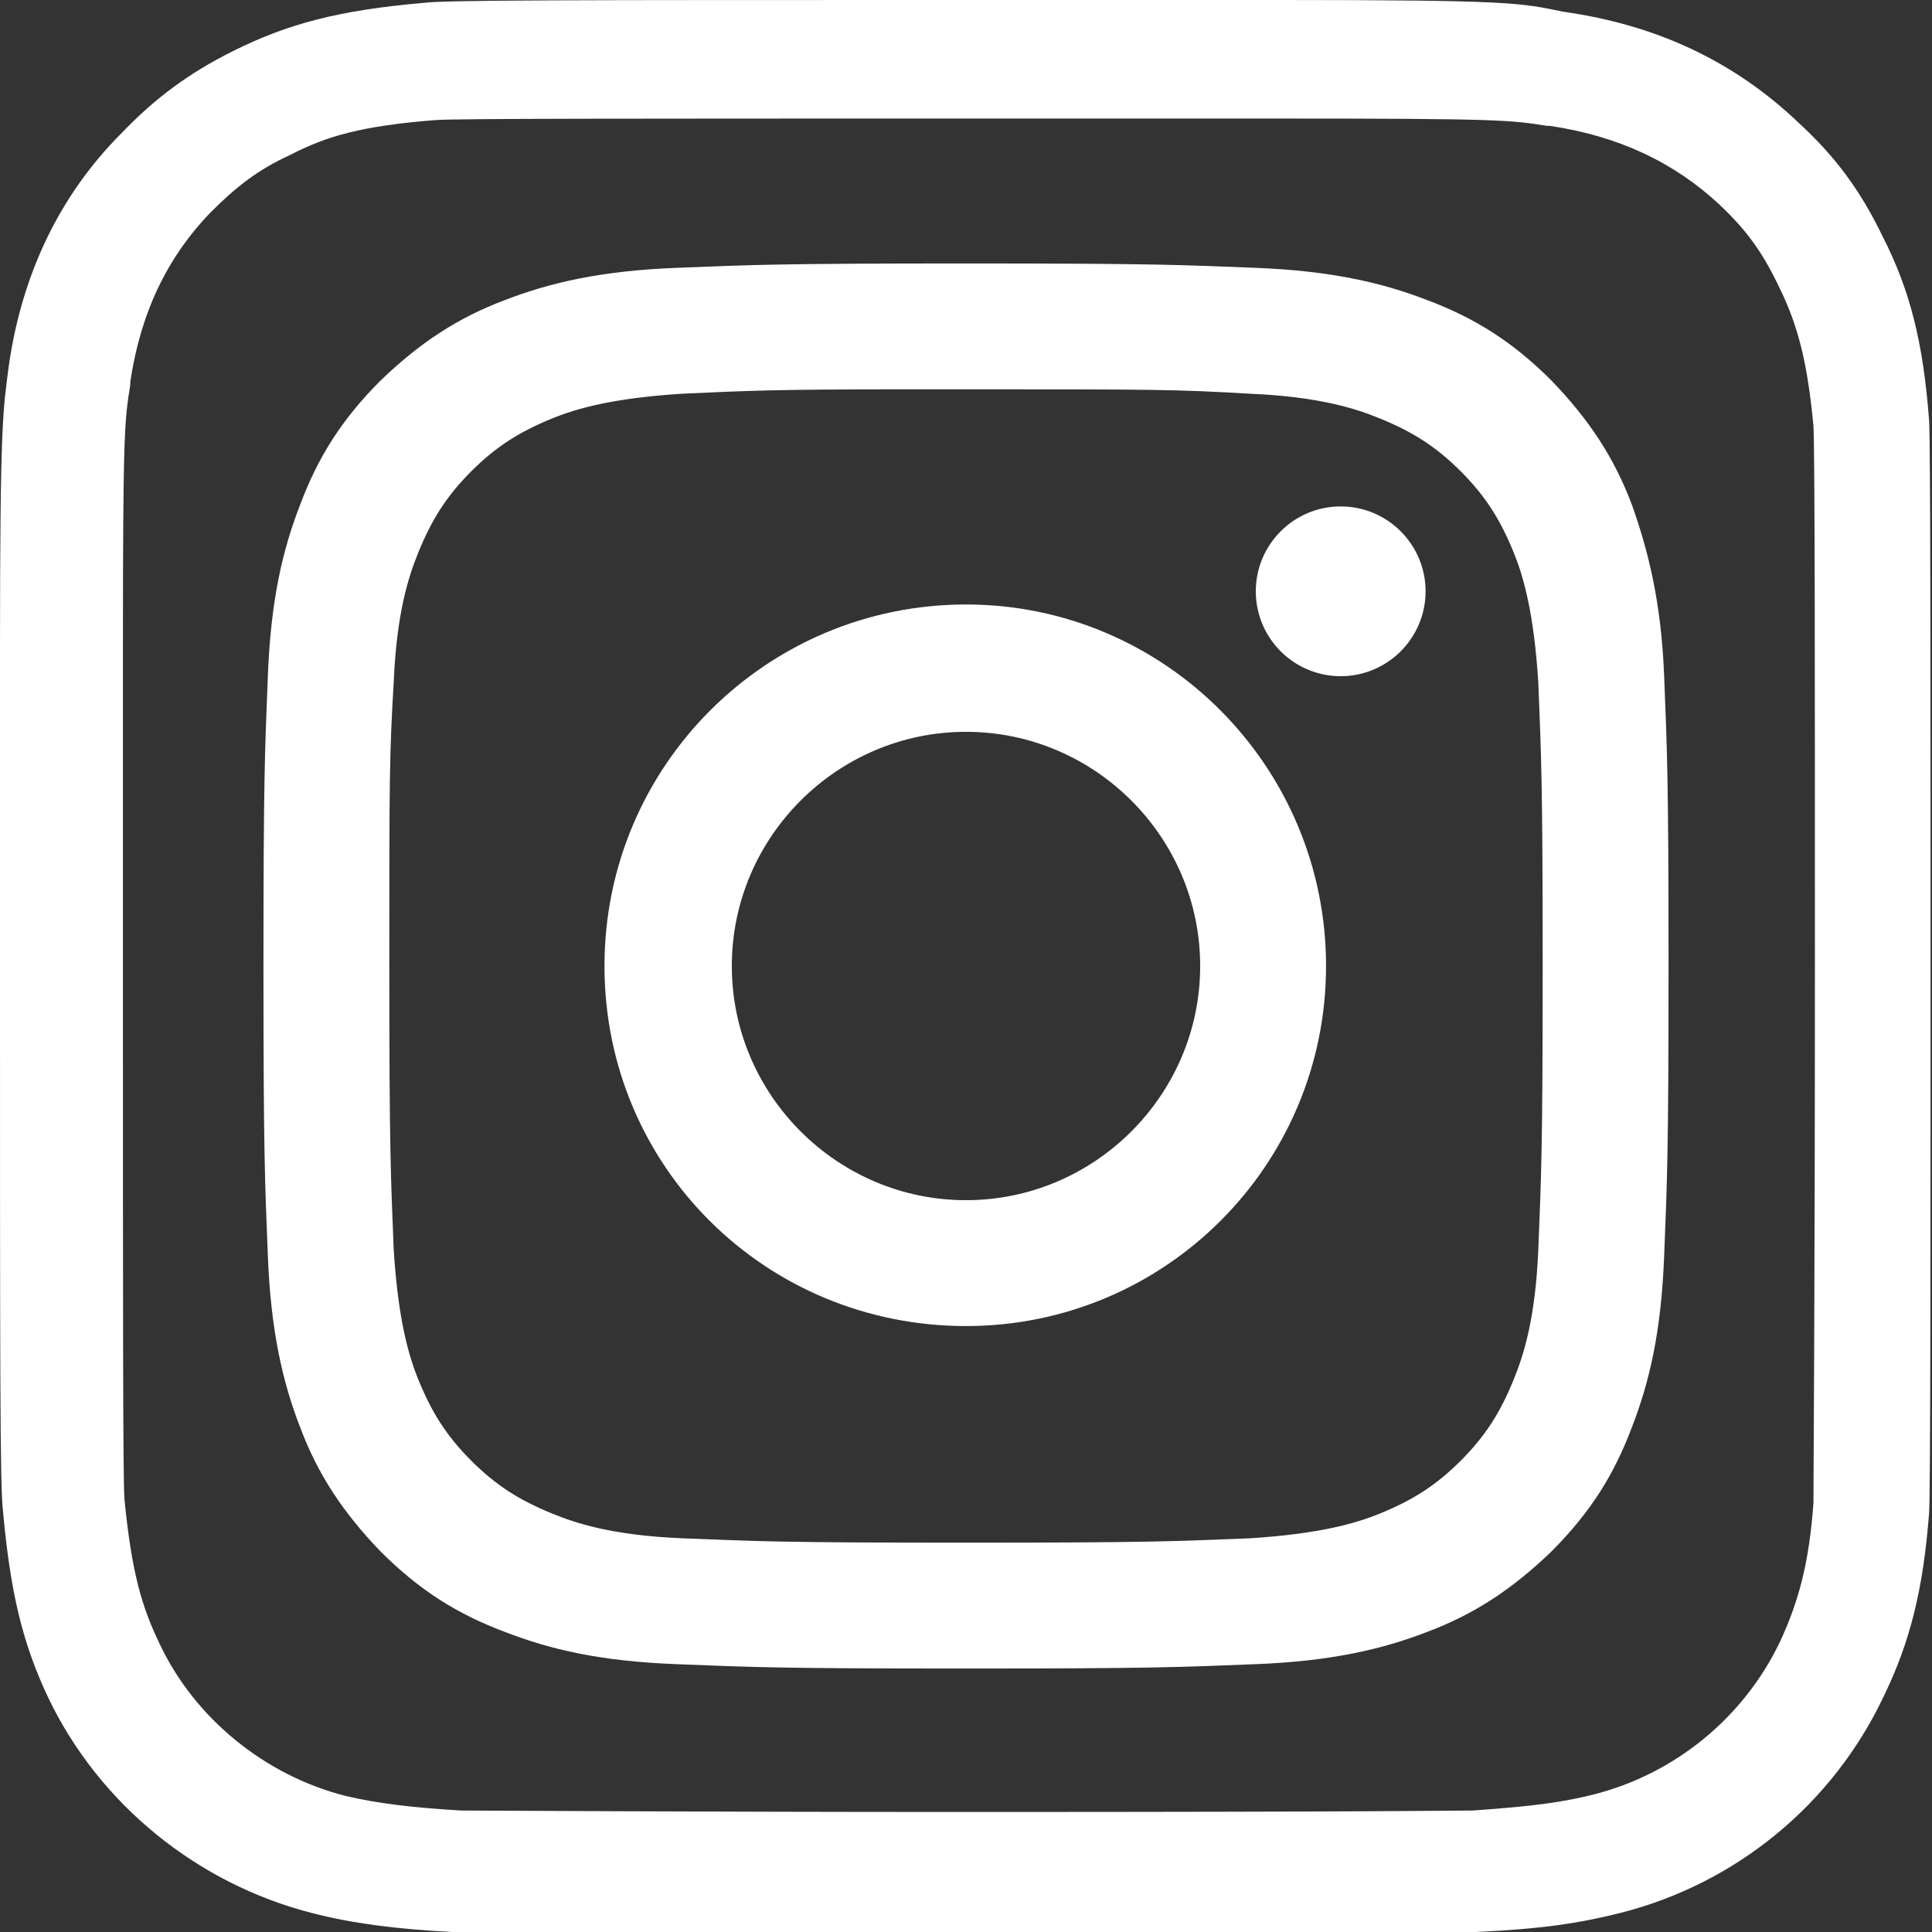 <?xml version="1.0" encoding="utf-8"?>
<!-- Generator: Adobe Illustrator 19.2.1, SVG Export Plug-In . SVG Version: 6.00 Build 0)  -->
<svg version="1.2" baseProfile="tiny" id="Calque_1"
	 xmlns="http://www.w3.org/2000/svg" xmlns:xlink="http://www.w3.org/1999/xlink" x="0px" y="0px" viewBox="0 0 132 132"
	 xml:space="preserve">
<rect x="0" y="0" width="132" height="132" fill="#333333" stroke="none"/>
<path fill="#FFFFFF" d="M87.5,8.1c14.9,0,15.7,0.1,18.2,0.5l0.2,0c4.7,0.7,8.5,2.5,11.6,5.4c1.8,1.7,2.9,3.2,4,5.5
	c1.4,2.8,2,5.4,2.4,9.6c0.1,1.9,0.1,16.9,0.1,36.8c0,23.2-0.1,35.3-0.1,36.8c-0.3,4.1-1,6.7-2.3,9.5c-2.5,5.2-7.2,9-12.7,10.4
	c-2,0.5-3.9,0.8-8.3,1.1c-0.8,0-6.4,0.1-34.5,0.1c-18.7,0-33.2-0.1-34.6-0.1c-3.4-0.2-5.8-0.5-7.9-1c-5.5-1.4-10.3-5.3-12.7-10.4
	c-1.2-2.5-1.9-4.8-2.4-9.9c-0.1-1.6-0.1-13-0.1-36.5l0-9.2c0-4.9,0-8.9,0-12.2c0-14.9,0.1-15.7,0.5-18.2l0-0.2
	c0.7-4.7,2.5-8.5,5.5-11.6c1.7-1.7,3.2-2.9,5.4-3.9c2.5-1.3,4.9-2,10-2.4c1.6-0.1,13-0.1,36.5-0.1H87.5 M87.5,0H66
	C38.5,0,30.4,0,28.9,0.2c-5.7,0.5-9.2,1.4-13,3.3c-3,1.5-5.3,3.2-7.6,5.6C4.1,13.3,1.5,18.7,0.6,25C0.2,28.1,0,28.8,0,44.5
	C0,49.8,0,56.7,0,66c0,27.5,0,35.6,0.2,37.2c0.5,5.5,1.3,9,3.1,12.8c3.5,7.3,10.2,12.7,18,14.7c2.7,0.7,5.7,1.1,9.6,1.3
	c1.6,0.1,18.3,0.1,35,0.1s33.3,0,34.9-0.1c4.5-0.2,7.1-0.6,9.9-1.3c7.9-2,14.5-7.4,18-14.8c1.8-3.7,2.7-7.3,3.1-12.5
	c0.1-1.1,0.1-19.3,0.1-37.4c0-18.1,0-36.2-0.1-37.3c-0.4-5.3-1.3-8.9-3.2-12.6c-1.5-3.1-3.2-5.4-5.7-7.7c-4.4-4.2-9.7-6.7-16.1-7.6
	C103.9,0.2,103.3,0,87.5,0L87.5,0z"/>
<path fill="#FFFFFF" d="M66,18c-13,0-14.7,0.1-19.8,0.3c-5.1,0.2-8.6,1-11.7,2.2c-3.2,1.2-5.8,2.9-8.5,5.5c-2.7,2.7-4.3,5.3-5.5,8.5
	c-1.2,3.1-2,6.5-2.2,11.7C18.1,51.3,18,53,18,66s0.1,14.7,0.3,19.8c0.2,5.1,1,8.6,2.2,11.7c1.2,3.2,2.9,5.8,5.5,8.5
	c2.7,2.7,5.3,4.3,8.5,5.5c3.1,1.2,6.5,2,11.7,2.2c5.1,0.2,6.8,0.3,19.8,0.3c13,0,14.7-0.1,19.8-0.3c5.1-0.2,8.6-1,11.7-2.2
	c3.2-1.2,5.8-2.9,8.5-5.5c2.7-2.7,4.3-5.3,5.5-8.5c1.2-3.1,2-6.5,2.2-11.7c0.2-5.1,0.3-6.8,0.3-19.8s-0.1-14.7-0.3-19.8
	c-0.2-5.1-1.1-8.6-2.2-11.7c-1.2-3.2-2.9-5.8-5.5-8.5c-2.7-2.7-5.3-4.3-8.5-5.5c-3.1-1.2-6.6-2-11.7-2.2C80.7,18.1,79,18,66,18
	L66,18z M61.7,26.6c1.3,0,2.7,0,4.3,0c12.8,0,14.3,0,19.4,0.3c4.7,0.2,7.2,1,8.9,1.7c2.2,0.9,3.8,1.9,5.5,3.6
	c1.7,1.7,2.7,3.3,3.6,5.5c0.7,1.7,1.4,4.2,1.7,8.9c0.2,5.1,0.3,6.6,0.3,19.4s-0.1,14.3-0.3,19.4c-0.2,4.7-1,7.2-1.7,8.9
	c-0.9,2.2-1.9,3.8-3.6,5.5c-1.7,1.7-3.3,2.7-5.5,3.6c-1.7,0.7-4.2,1.4-8.9,1.7c-5.1,0.2-6.6,0.3-19.4,0.3c-12.8,0-14.3-0.1-19.4-0.3
	c-4.7-0.2-7.2-1-8.9-1.7c-2.2-0.9-3.8-1.9-5.5-3.6c-1.7-1.7-2.7-3.3-3.6-5.5c-0.7-1.7-1.4-4.2-1.7-8.9c-0.2-5.1-0.3-6.6-0.3-19.4
	s0-14.3,0.3-19.4c0.2-4.7,1-7.2,1.7-8.9c0.9-2.2,1.9-3.8,3.6-5.5c1.7-1.7,3.3-2.7,5.5-3.6c1.7-0.7,4.2-1.4,8.9-1.7
	C51,26.7,52.8,26.6,61.7,26.6L61.7,26.6z M91.6,34.6c-3.2,0-5.8,2.6-5.8,5.8c0,3.2,2.6,5.8,5.8,5.8s5.8-2.6,5.8-5.8
	S94.8,34.6,91.6,34.6L91.6,34.6z M66,41.3c-13.6,0-24.7,11-24.7,24.7s11,24.6,24.7,24.6c13.6,0,24.6-11,24.6-24.6S79.6,41.3,66,41.3
	L66,41.3z M66,50c8.8,0,16,7.2,16,16c0,8.8-7.2,16-16,16c-8.8,0-16-7.2-16-16C50,57.2,57.2,50,66,50z"/>
</svg>
